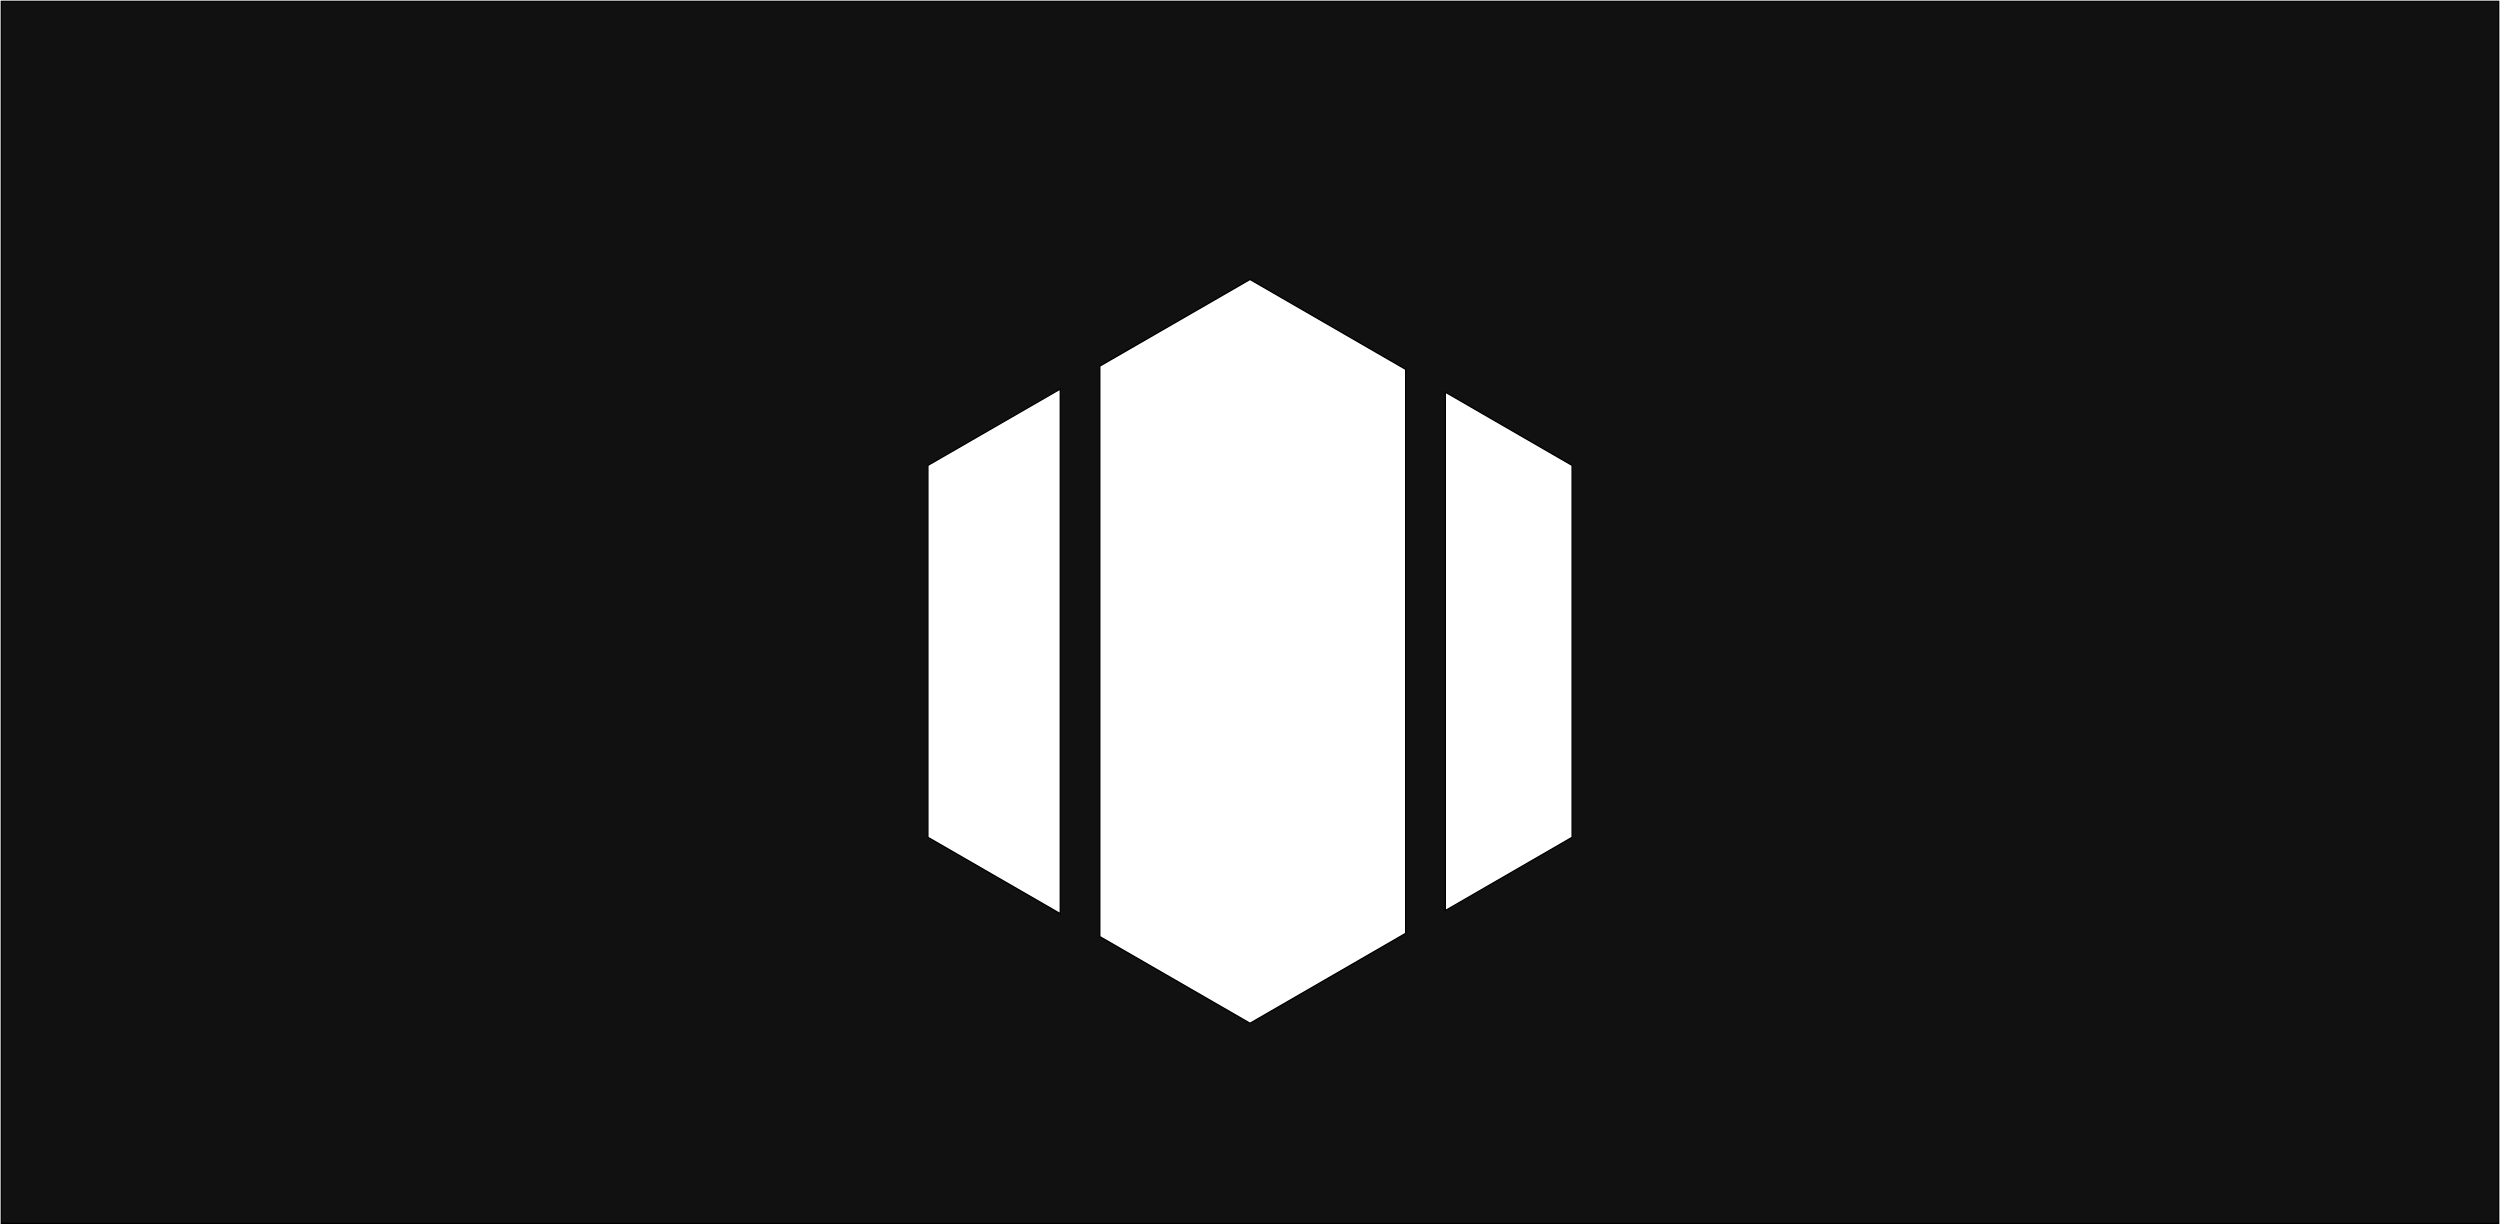 <?xml version="1.0" encoding="utf-8"?>
<!-- Generator: Adobe Illustrator 28.0.0, SVG Export Plug-In . SVG Version: 6.00 Build 0)  -->
<svg version="1.1" id="레이어_1" xmlns="http://www.w3.org/2000/svg" xmlns:xlink="http://www.w3.org/1999/xlink" x="0px"
	 y="0px" viewBox="0 0 1921 941" style="enable-background:new 0 0 1921 941;" xml:space="preserve">
<style type="text/css">
	.st0{fill:#111111;}
</style>
<g>
	<path class="st0" d="M1,940V1h1919v939H1z M845.1,281.3v438.4l115.4,66.6l119.6-69.1V283.8l-119.6-69.1L845.1,281.3z M713,357.6
		v285.8l101.7,58.7V298.9L713,357.6z M1110.6,699.7l97.4-56.3V357.6l-97.4-56.3V699.7z"/>
	<path d="M1919.5,1.5v938H1.5V1.5H1919.5 M960.5,786.9l0.5-0.3l119.1-68.8l0.5-0.3v-0.6V284.1v-0.6l-0.5-0.3L961,214.4l-0.5-0.3
		l-0.5,0.3l-114.9,66.3l-0.5,0.3v0.6v437.8v0.6l0.5,0.3L960,786.6L960.5,786.9 M815.2,702.9v-1.7V299.8v-1.7l-1.5,0.9L713,357
		l-0.5,0.3v0.6v285.2v0.6l0.5,0.3l100.7,58.1L815.2,702.9 M1110.1,700.5l1.5-0.9L1208,644l0.5-0.3v-0.6V357.9v-0.6l-0.5-0.3
		l-96.4-55.7l-1.5-0.9v1.7v396.6V700.5 M1920.5,0.5H0.5v940h1920V0.5L1920.5,0.5z M960.5,785.7l-114.9-66.3V281.6l114.9-66.3
		l119.1,68.8v432.8L960.5,785.7L960.5,785.7z M814.2,701.2l-100.7-58.1V357.9l100.7-58.1V701.2L814.2,701.2z M1111.1,698.8V302.2
		l96.4,55.7v285.2L1111.1,698.8L1111.1,698.8z"/>
</g>
</svg>

